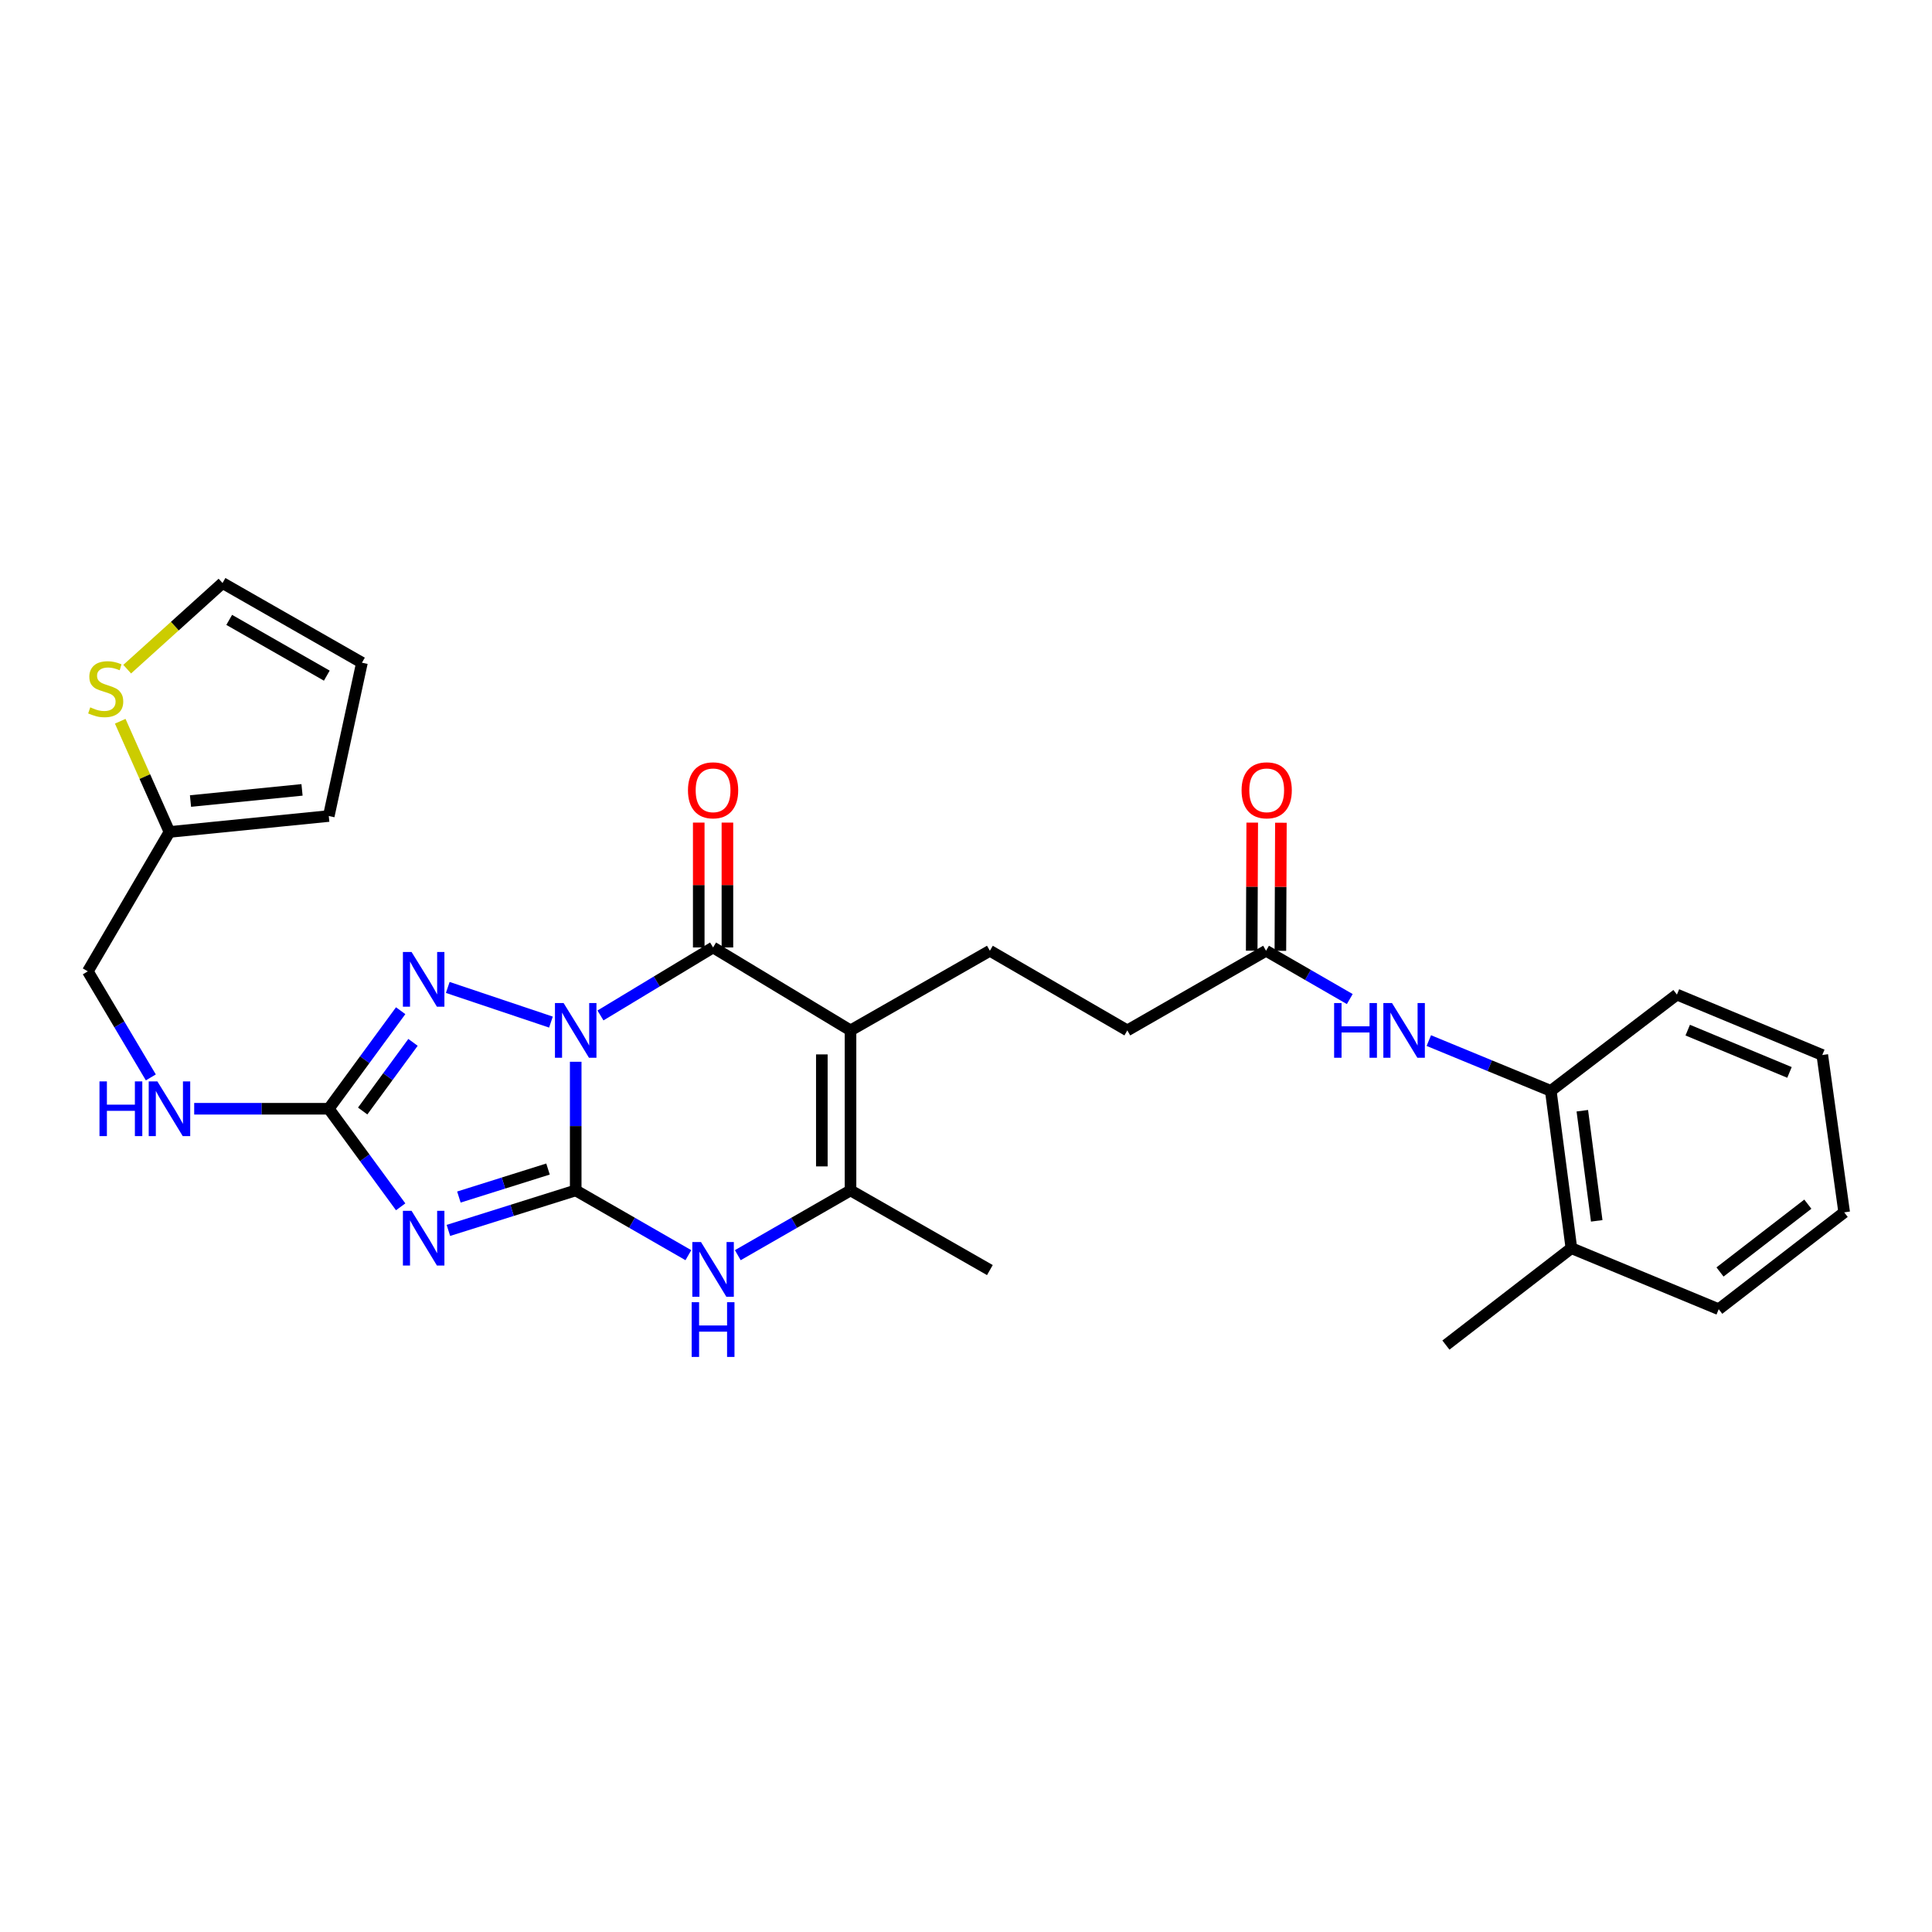 <?xml version='1.0' encoding='iso-8859-1'?>
<svg version='1.1' baseProfile='full'
              xmlns='http://www.w3.org/2000/svg'
                      xmlns:rdkit='http://www.rdkit.org/xml'
                      xmlns:xlink='http://www.w3.org/1999/xlink'
                  xml:space='preserve'
width='1000px' height='1000px' viewBox='0 0 1000 1000'>
<!-- END OF HEADER -->
<rect style='opacity:1.0;fill:#FFFFFF;stroke:none' width='1000' height='1000' x='0' y='0'> </rect>
<path class='bond-0' d='M 297.984,549.566 L 297.984,582.858' style='fill:none;fill-rule:evenodd;stroke:#0000FF;stroke-width:6px;stroke-linecap:butt;stroke-linejoin:miter;stroke-opacity:1' />
<path class='bond-0' d='M 297.984,582.858 L 297.984,616.149' style='fill:none;fill-rule:evenodd;stroke:#000000;stroke-width:6px;stroke-linecap:butt;stroke-linejoin:miter;stroke-opacity:1' />
<path class='bond-2' d='M 310.801,525.596 L 339.945,507.998' style='fill:none;fill-rule:evenodd;stroke:#0000FF;stroke-width:6px;stroke-linecap:butt;stroke-linejoin:miter;stroke-opacity:1' />
<path class='bond-2' d='M 339.945,507.998 L 369.089,490.4' style='fill:none;fill-rule:evenodd;stroke:#000000;stroke-width:6px;stroke-linecap:butt;stroke-linejoin:miter;stroke-opacity:1' />
<path class='bond-4' d='M 285.169,529.032 L 231.763,511.098' style='fill:none;fill-rule:evenodd;stroke:#0000FF;stroke-width:6px;stroke-linecap:butt;stroke-linejoin:miter;stroke-opacity:1' />
<path class='bond-1' d='M 297.984,616.149 L 265.036,626.502' style='fill:none;fill-rule:evenodd;stroke:#000000;stroke-width:6px;stroke-linecap:butt;stroke-linejoin:miter;stroke-opacity:1' />
<path class='bond-1' d='M 265.036,626.502 L 232.088,636.856' style='fill:none;fill-rule:evenodd;stroke:#0000FF;stroke-width:6px;stroke-linecap:butt;stroke-linejoin:miter;stroke-opacity:1' />
<path class='bond-1' d='M 283.65,605.095 L 260.587,612.342' style='fill:none;fill-rule:evenodd;stroke:#000000;stroke-width:6px;stroke-linecap:butt;stroke-linejoin:miter;stroke-opacity:1' />
<path class='bond-1' d='M 260.587,612.342 L 237.523,619.59' style='fill:none;fill-rule:evenodd;stroke:#0000FF;stroke-width:6px;stroke-linecap:butt;stroke-linejoin:miter;stroke-opacity:1' />
<path class='bond-6' d='M 297.984,616.149 L 327.141,632.913' style='fill:none;fill-rule:evenodd;stroke:#000000;stroke-width:6px;stroke-linecap:butt;stroke-linejoin:miter;stroke-opacity:1' />
<path class='bond-6' d='M 327.141,632.913 L 356.298,649.678' style='fill:none;fill-rule:evenodd;stroke:#0000FF;stroke-width:6px;stroke-linecap:butt;stroke-linejoin:miter;stroke-opacity:1' />
<path class='bond-29' d='M 207.382,624.642 L 188.778,599.265' style='fill:none;fill-rule:evenodd;stroke:#0000FF;stroke-width:6px;stroke-linecap:butt;stroke-linejoin:miter;stroke-opacity:1' />
<path class='bond-29' d='M 188.778,599.265 L 170.173,573.889' style='fill:none;fill-rule:evenodd;stroke:#000000;stroke-width:6px;stroke-linecap:butt;stroke-linejoin:miter;stroke-opacity:1' />
<path class='bond-3' d='M 369.089,490.4 L 440.226,533.336' style='fill:none;fill-rule:evenodd;stroke:#000000;stroke-width:6px;stroke-linecap:butt;stroke-linejoin:miter;stroke-opacity:1' />
<path class='bond-15' d='M 376.51,490.4 L 376.51,458.087' style='fill:none;fill-rule:evenodd;stroke:#000000;stroke-width:6px;stroke-linecap:butt;stroke-linejoin:miter;stroke-opacity:1' />
<path class='bond-15' d='M 376.51,458.087 L 376.51,425.775' style='fill:none;fill-rule:evenodd;stroke:#FF0000;stroke-width:6px;stroke-linecap:butt;stroke-linejoin:miter;stroke-opacity:1' />
<path class='bond-15' d='M 361.667,490.4 L 361.667,458.087' style='fill:none;fill-rule:evenodd;stroke:#000000;stroke-width:6px;stroke-linecap:butt;stroke-linejoin:miter;stroke-opacity:1' />
<path class='bond-15' d='M 361.667,458.087 L 361.667,425.775' style='fill:none;fill-rule:evenodd;stroke:#FF0000;stroke-width:6px;stroke-linecap:butt;stroke-linejoin:miter;stroke-opacity:1' />
<path class='bond-7' d='M 440.226,533.336 L 440.226,616.149' style='fill:none;fill-rule:evenodd;stroke:#000000;stroke-width:6px;stroke-linecap:butt;stroke-linejoin:miter;stroke-opacity:1' />
<path class='bond-7' d='M 425.383,545.758 L 425.383,603.727' style='fill:none;fill-rule:evenodd;stroke:#000000;stroke-width:6px;stroke-linecap:butt;stroke-linejoin:miter;stroke-opacity:1' />
<path class='bond-8' d='M 440.226,533.336 L 512.361,492.115' style='fill:none;fill-rule:evenodd;stroke:#000000;stroke-width:6px;stroke-linecap:butt;stroke-linejoin:miter;stroke-opacity:1' />
<path class='bond-5' d='M 207.381,523.144 L 188.777,548.517' style='fill:none;fill-rule:evenodd;stroke:#0000FF;stroke-width:6px;stroke-linecap:butt;stroke-linejoin:miter;stroke-opacity:1' />
<path class='bond-5' d='M 188.777,548.517 L 170.173,573.889' style='fill:none;fill-rule:evenodd;stroke:#000000;stroke-width:6px;stroke-linecap:butt;stroke-linejoin:miter;stroke-opacity:1' />
<path class='bond-5' d='M 213.769,539.532 L 200.747,557.293' style='fill:none;fill-rule:evenodd;stroke:#0000FF;stroke-width:6px;stroke-linecap:butt;stroke-linejoin:miter;stroke-opacity:1' />
<path class='bond-5' d='M 200.747,557.293 L 187.724,575.054' style='fill:none;fill-rule:evenodd;stroke:#000000;stroke-width:6px;stroke-linecap:butt;stroke-linejoin:miter;stroke-opacity:1' />
<path class='bond-14' d='M 170.173,573.889 L 135.345,573.889' style='fill:none;fill-rule:evenodd;stroke:#000000;stroke-width:6px;stroke-linecap:butt;stroke-linejoin:miter;stroke-opacity:1' />
<path class='bond-14' d='M 135.345,573.889 L 100.516,573.889' style='fill:none;fill-rule:evenodd;stroke:#0000FF;stroke-width:6px;stroke-linecap:butt;stroke-linejoin:miter;stroke-opacity:1' />
<path class='bond-30' d='M 381.88,649.681 L 411.053,632.915' style='fill:none;fill-rule:evenodd;stroke:#0000FF;stroke-width:6px;stroke-linecap:butt;stroke-linejoin:miter;stroke-opacity:1' />
<path class='bond-30' d='M 411.053,632.915 L 440.226,616.149' style='fill:none;fill-rule:evenodd;stroke:#000000;stroke-width:6px;stroke-linecap:butt;stroke-linejoin:miter;stroke-opacity:1' />
<path class='bond-23' d='M 440.226,616.149 L 512.361,657.387' style='fill:none;fill-rule:evenodd;stroke:#000000;stroke-width:6px;stroke-linecap:butt;stroke-linejoin:miter;stroke-opacity:1' />
<path class='bond-21' d='M 512.361,492.115 L 583.498,533.336' style='fill:none;fill-rule:evenodd;stroke:#000000;stroke-width:6px;stroke-linecap:butt;stroke-linejoin:miter;stroke-opacity:1' />
<path class='bond-9' d='M 698.639,517.113 L 676.971,504.614' style='fill:none;fill-rule:evenodd;stroke:#0000FF;stroke-width:6px;stroke-linecap:butt;stroke-linejoin:miter;stroke-opacity:1' />
<path class='bond-9' d='M 676.971,504.614 L 655.303,492.115' style='fill:none;fill-rule:evenodd;stroke:#000000;stroke-width:6px;stroke-linecap:butt;stroke-linejoin:miter;stroke-opacity:1' />
<path class='bond-13' d='M 739.554,538.607 L 771.122,551.614' style='fill:none;fill-rule:evenodd;stroke:#0000FF;stroke-width:6px;stroke-linecap:butt;stroke-linejoin:miter;stroke-opacity:1' />
<path class='bond-13' d='M 771.122,551.614 L 802.689,564.621' style='fill:none;fill-rule:evenodd;stroke:#000000;stroke-width:6px;stroke-linecap:butt;stroke-linejoin:miter;stroke-opacity:1' />
<path class='bond-10' d='M 655.303,492.115 L 583.498,533.336' style='fill:none;fill-rule:evenodd;stroke:#000000;stroke-width:6px;stroke-linecap:butt;stroke-linejoin:miter;stroke-opacity:1' />
<path class='bond-19' d='M 662.724,492.145 L 662.859,458.997' style='fill:none;fill-rule:evenodd;stroke:#000000;stroke-width:6px;stroke-linecap:butt;stroke-linejoin:miter;stroke-opacity:1' />
<path class='bond-19' d='M 662.859,458.997 L 662.994,425.848' style='fill:none;fill-rule:evenodd;stroke:#FF0000;stroke-width:6px;stroke-linecap:butt;stroke-linejoin:miter;stroke-opacity:1' />
<path class='bond-19' d='M 647.882,492.084 L 648.016,458.936' style='fill:none;fill-rule:evenodd;stroke:#000000;stroke-width:6px;stroke-linecap:butt;stroke-linejoin:miter;stroke-opacity:1' />
<path class='bond-19' d='M 648.016,458.936 L 648.151,425.788' style='fill:none;fill-rule:evenodd;stroke:#FF0000;stroke-width:6px;stroke-linecap:butt;stroke-linejoin:miter;stroke-opacity:1' />
<path class='bond-11' d='M 62.233,373.315 L 74.974,401.97' style='fill:none;fill-rule:evenodd;stroke:#CCCC00;stroke-width:6px;stroke-linecap:butt;stroke-linejoin:miter;stroke-opacity:1' />
<path class='bond-11' d='M 74.974,401.97 L 87.715,430.625' style='fill:none;fill-rule:evenodd;stroke:#000000;stroke-width:6px;stroke-linecap:butt;stroke-linejoin:miter;stroke-opacity:1' />
<path class='bond-16' d='M 65.832,346.36 L 90.507,324.068' style='fill:none;fill-rule:evenodd;stroke:#CCCC00;stroke-width:6px;stroke-linecap:butt;stroke-linejoin:miter;stroke-opacity:1' />
<path class='bond-16' d='M 90.507,324.068 L 115.182,301.775' style='fill:none;fill-rule:evenodd;stroke:#000000;stroke-width:6px;stroke-linecap:butt;stroke-linejoin:miter;stroke-opacity:1' />
<path class='bond-12' d='M 87.715,430.625 L 45.455,502.768' style='fill:none;fill-rule:evenodd;stroke:#000000;stroke-width:6px;stroke-linecap:butt;stroke-linejoin:miter;stroke-opacity:1' />
<path class='bond-17' d='M 87.715,430.625 L 170.173,422.371' style='fill:none;fill-rule:evenodd;stroke:#000000;stroke-width:6px;stroke-linecap:butt;stroke-linejoin:miter;stroke-opacity:1' />
<path class='bond-17' d='M 98.605,414.618 L 156.326,408.84' style='fill:none;fill-rule:evenodd;stroke:#000000;stroke-width:6px;stroke-linecap:butt;stroke-linejoin:miter;stroke-opacity:1' />
<path class='bond-20' d='M 802.689,564.621 L 813.343,646.049' style='fill:none;fill-rule:evenodd;stroke:#000000;stroke-width:6px;stroke-linecap:butt;stroke-linejoin:miter;stroke-opacity:1' />
<path class='bond-20' d='M 819.005,574.909 L 826.462,631.909' style='fill:none;fill-rule:evenodd;stroke:#000000;stroke-width:6px;stroke-linecap:butt;stroke-linejoin:miter;stroke-opacity:1' />
<path class='bond-24' d='M 802.689,564.621 L 867.972,514.799' style='fill:none;fill-rule:evenodd;stroke:#000000;stroke-width:6px;stroke-linecap:butt;stroke-linejoin:miter;stroke-opacity:1' />
<path class='bond-22' d='M 78.072,557.661 L 61.763,530.215' style='fill:none;fill-rule:evenodd;stroke:#0000FF;stroke-width:6px;stroke-linecap:butt;stroke-linejoin:miter;stroke-opacity:1' />
<path class='bond-22' d='M 61.763,530.215 L 45.455,502.768' style='fill:none;fill-rule:evenodd;stroke:#000000;stroke-width:6px;stroke-linecap:butt;stroke-linejoin:miter;stroke-opacity:1' />
<path class='bond-31' d='M 115.182,301.775 L 187.341,343.013' style='fill:none;fill-rule:evenodd;stroke:#000000;stroke-width:6px;stroke-linecap:butt;stroke-linejoin:miter;stroke-opacity:1' />
<path class='bond-31' d='M 118.641,320.848 L 169.153,349.714' style='fill:none;fill-rule:evenodd;stroke:#000000;stroke-width:6px;stroke-linecap:butt;stroke-linejoin:miter;stroke-opacity:1' />
<path class='bond-18' d='M 170.173,422.371 L 187.341,343.013' style='fill:none;fill-rule:evenodd;stroke:#000000;stroke-width:6px;stroke-linecap:butt;stroke-linejoin:miter;stroke-opacity:1' />
<path class='bond-25' d='M 813.343,646.049 L 748.399,696.208' style='fill:none;fill-rule:evenodd;stroke:#000000;stroke-width:6px;stroke-linecap:butt;stroke-linejoin:miter;stroke-opacity:1' />
<path class='bond-26' d='M 813.343,646.049 L 889.601,677.647' style='fill:none;fill-rule:evenodd;stroke:#000000;stroke-width:6px;stroke-linecap:butt;stroke-linejoin:miter;stroke-opacity:1' />
<path class='bond-27' d='M 867.972,514.799 L 943.216,546.067' style='fill:none;fill-rule:evenodd;stroke:#000000;stroke-width:6px;stroke-linecap:butt;stroke-linejoin:miter;stroke-opacity:1' />
<path class='bond-27' d='M 873.563,533.195 L 926.233,555.083' style='fill:none;fill-rule:evenodd;stroke:#000000;stroke-width:6px;stroke-linecap:butt;stroke-linejoin:miter;stroke-opacity:1' />
<path class='bond-32' d='M 889.601,677.647 L 954.545,627.504' style='fill:none;fill-rule:evenodd;stroke:#000000;stroke-width:6px;stroke-linecap:butt;stroke-linejoin:miter;stroke-opacity:1' />
<path class='bond-32' d='M 890.272,658.377 L 935.733,623.277' style='fill:none;fill-rule:evenodd;stroke:#000000;stroke-width:6px;stroke-linecap:butt;stroke-linejoin:miter;stroke-opacity:1' />
<path class='bond-28' d='M 943.216,546.067 L 954.545,627.504' style='fill:none;fill-rule:evenodd;stroke:#000000;stroke-width:6px;stroke-linecap:butt;stroke-linejoin:miter;stroke-opacity:1' />
<path  class='atom-0' d='M 291.724 519.176
L 301.004 534.176
Q 301.924 535.656, 303.404 538.336
Q 304.884 541.016, 304.964 541.176
L 304.964 519.176
L 308.724 519.176
L 308.724 547.496
L 304.844 547.496
L 294.884 531.096
Q 293.724 529.176, 292.484 526.976
Q 291.284 524.776, 290.924 524.096
L 290.924 547.496
L 287.244 547.496
L 287.244 519.176
L 291.724 519.176
' fill='#0000FF'/>
<path  class='atom-2' d='M 213.026 626.718
L 222.306 641.718
Q 223.226 643.198, 224.706 645.878
Q 226.186 648.558, 226.266 648.718
L 226.266 626.718
L 230.026 626.718
L 230.026 655.038
L 226.146 655.038
L 216.186 638.638
Q 215.026 636.718, 213.786 634.518
Q 212.586 632.318, 212.226 631.638
L 212.226 655.038
L 208.546 655.038
L 208.546 626.718
L 213.026 626.718
' fill='#0000FF'/>
<path  class='atom-5' d='M 213.026 492.748
L 222.306 507.748
Q 223.226 509.228, 224.706 511.908
Q 226.186 514.588, 226.266 514.748
L 226.266 492.748
L 230.026 492.748
L 230.026 521.068
L 226.146 521.068
L 216.186 504.668
Q 215.026 502.748, 213.786 500.548
Q 212.586 498.348, 212.226 497.668
L 212.226 521.068
L 208.546 521.068
L 208.546 492.748
L 213.026 492.748
' fill='#0000FF'/>
<path  class='atom-7' d='M 362.829 642.872
L 372.109 657.872
Q 373.029 659.352, 374.509 662.032
Q 375.989 664.712, 376.069 664.872
L 376.069 642.872
L 379.829 642.872
L 379.829 671.192
L 375.949 671.192
L 365.989 654.792
Q 364.829 652.872, 363.589 650.672
Q 362.389 648.472, 362.029 647.792
L 362.029 671.192
L 358.349 671.192
L 358.349 642.872
L 362.829 642.872
' fill='#0000FF'/>
<path  class='atom-7' d='M 358.009 674.024
L 361.849 674.024
L 361.849 686.064
L 376.329 686.064
L 376.329 674.024
L 380.169 674.024
L 380.169 702.344
L 376.329 702.344
L 376.329 689.264
L 361.849 689.264
L 361.849 702.344
L 358.009 702.344
L 358.009 674.024
' fill='#0000FF'/>
<path  class='atom-10' d='M 690.541 519.176
L 694.381 519.176
L 694.381 531.216
L 708.861 531.216
L 708.861 519.176
L 712.701 519.176
L 712.701 547.496
L 708.861 547.496
L 708.861 534.416
L 694.381 534.416
L 694.381 547.496
L 690.541 547.496
L 690.541 519.176
' fill='#0000FF'/>
<path  class='atom-10' d='M 720.501 519.176
L 729.781 534.176
Q 730.701 535.656, 732.181 538.336
Q 733.661 541.016, 733.741 541.176
L 733.741 519.176
L 737.501 519.176
L 737.501 547.496
L 733.621 547.496
L 723.661 531.096
Q 722.501 529.176, 721.261 526.976
Q 720.061 524.776, 719.701 524.096
L 719.701 547.496
L 716.021 547.496
L 716.021 519.176
L 720.501 519.176
' fill='#0000FF'/>
<path  class='atom-12' d='M 46.715 366.124
Q 47.035 366.244, 48.355 366.804
Q 49.675 367.364, 51.115 367.724
Q 52.595 368.044, 54.035 368.044
Q 56.715 368.044, 58.275 366.764
Q 59.835 365.444, 59.835 363.164
Q 59.835 361.604, 59.035 360.644
Q 58.275 359.684, 57.075 359.164
Q 55.875 358.644, 53.875 358.044
Q 51.355 357.284, 49.835 356.564
Q 48.355 355.844, 47.275 354.324
Q 46.235 352.804, 46.235 350.244
Q 46.235 346.684, 48.635 344.484
Q 51.075 342.284, 55.875 342.284
Q 59.155 342.284, 62.875 343.844
L 61.955 346.924
Q 58.555 345.524, 55.995 345.524
Q 53.235 345.524, 51.715 346.684
Q 50.195 347.804, 50.235 349.764
Q 50.235 351.284, 50.995 352.204
Q 51.795 353.124, 52.915 353.644
Q 54.075 354.164, 55.995 354.764
Q 58.555 355.564, 60.075 356.364
Q 61.595 357.164, 62.675 358.804
Q 63.795 360.404, 63.795 363.164
Q 63.795 367.084, 61.155 369.204
Q 58.555 371.284, 54.195 371.284
Q 51.675 371.284, 49.755 370.724
Q 47.875 370.204, 45.635 369.284
L 46.715 366.124
' fill='#CCCC00'/>
<path  class='atom-15' d='M 51.495 559.729
L 55.335 559.729
L 55.335 571.769
L 69.815 571.769
L 69.815 559.729
L 73.655 559.729
L 73.655 588.049
L 69.815 588.049
L 69.815 574.969
L 55.335 574.969
L 55.335 588.049
L 51.495 588.049
L 51.495 559.729
' fill='#0000FF'/>
<path  class='atom-15' d='M 81.455 559.729
L 90.735 574.729
Q 91.655 576.209, 93.135 578.889
Q 94.615 581.569, 94.695 581.729
L 94.695 559.729
L 98.455 559.729
L 98.455 588.049
L 94.575 588.049
L 84.615 571.649
Q 83.455 569.729, 82.215 567.529
Q 81.015 565.329, 80.655 564.649
L 80.655 588.049
L 76.975 588.049
L 76.975 559.729
L 81.455 559.729
' fill='#0000FF'/>
<path  class='atom-16' d='M 356.089 409.06
Q 356.089 402.26, 359.449 398.46
Q 362.809 394.66, 369.089 394.66
Q 375.369 394.66, 378.729 398.46
Q 382.089 402.26, 382.089 409.06
Q 382.089 415.94, 378.689 419.86
Q 375.289 423.74, 369.089 423.74
Q 362.849 423.74, 359.449 419.86
Q 356.089 415.98, 356.089 409.06
M 369.089 420.54
Q 373.409 420.54, 375.729 417.66
Q 378.089 414.74, 378.089 409.06
Q 378.089 403.5, 375.729 400.7
Q 373.409 397.86, 369.089 397.86
Q 364.769 397.86, 362.409 400.66
Q 360.089 403.46, 360.089 409.06
Q 360.089 414.78, 362.409 417.66
Q 364.769 420.54, 369.089 420.54
' fill='#FF0000'/>
<path  class='atom-20' d='M 642.641 409.06
Q 642.641 402.26, 646.001 398.46
Q 649.361 394.66, 655.641 394.66
Q 661.921 394.66, 665.281 398.46
Q 668.641 402.26, 668.641 409.06
Q 668.641 415.94, 665.241 419.86
Q 661.841 423.74, 655.641 423.74
Q 649.401 423.74, 646.001 419.86
Q 642.641 415.98, 642.641 409.06
M 655.641 420.54
Q 659.961 420.54, 662.281 417.66
Q 664.641 414.74, 664.641 409.06
Q 664.641 403.5, 662.281 400.7
Q 659.961 397.86, 655.641 397.86
Q 651.321 397.86, 648.961 400.66
Q 646.641 403.46, 646.641 409.06
Q 646.641 414.78, 648.961 417.66
Q 651.321 420.54, 655.641 420.54
' fill='#FF0000'/>
</svg>
